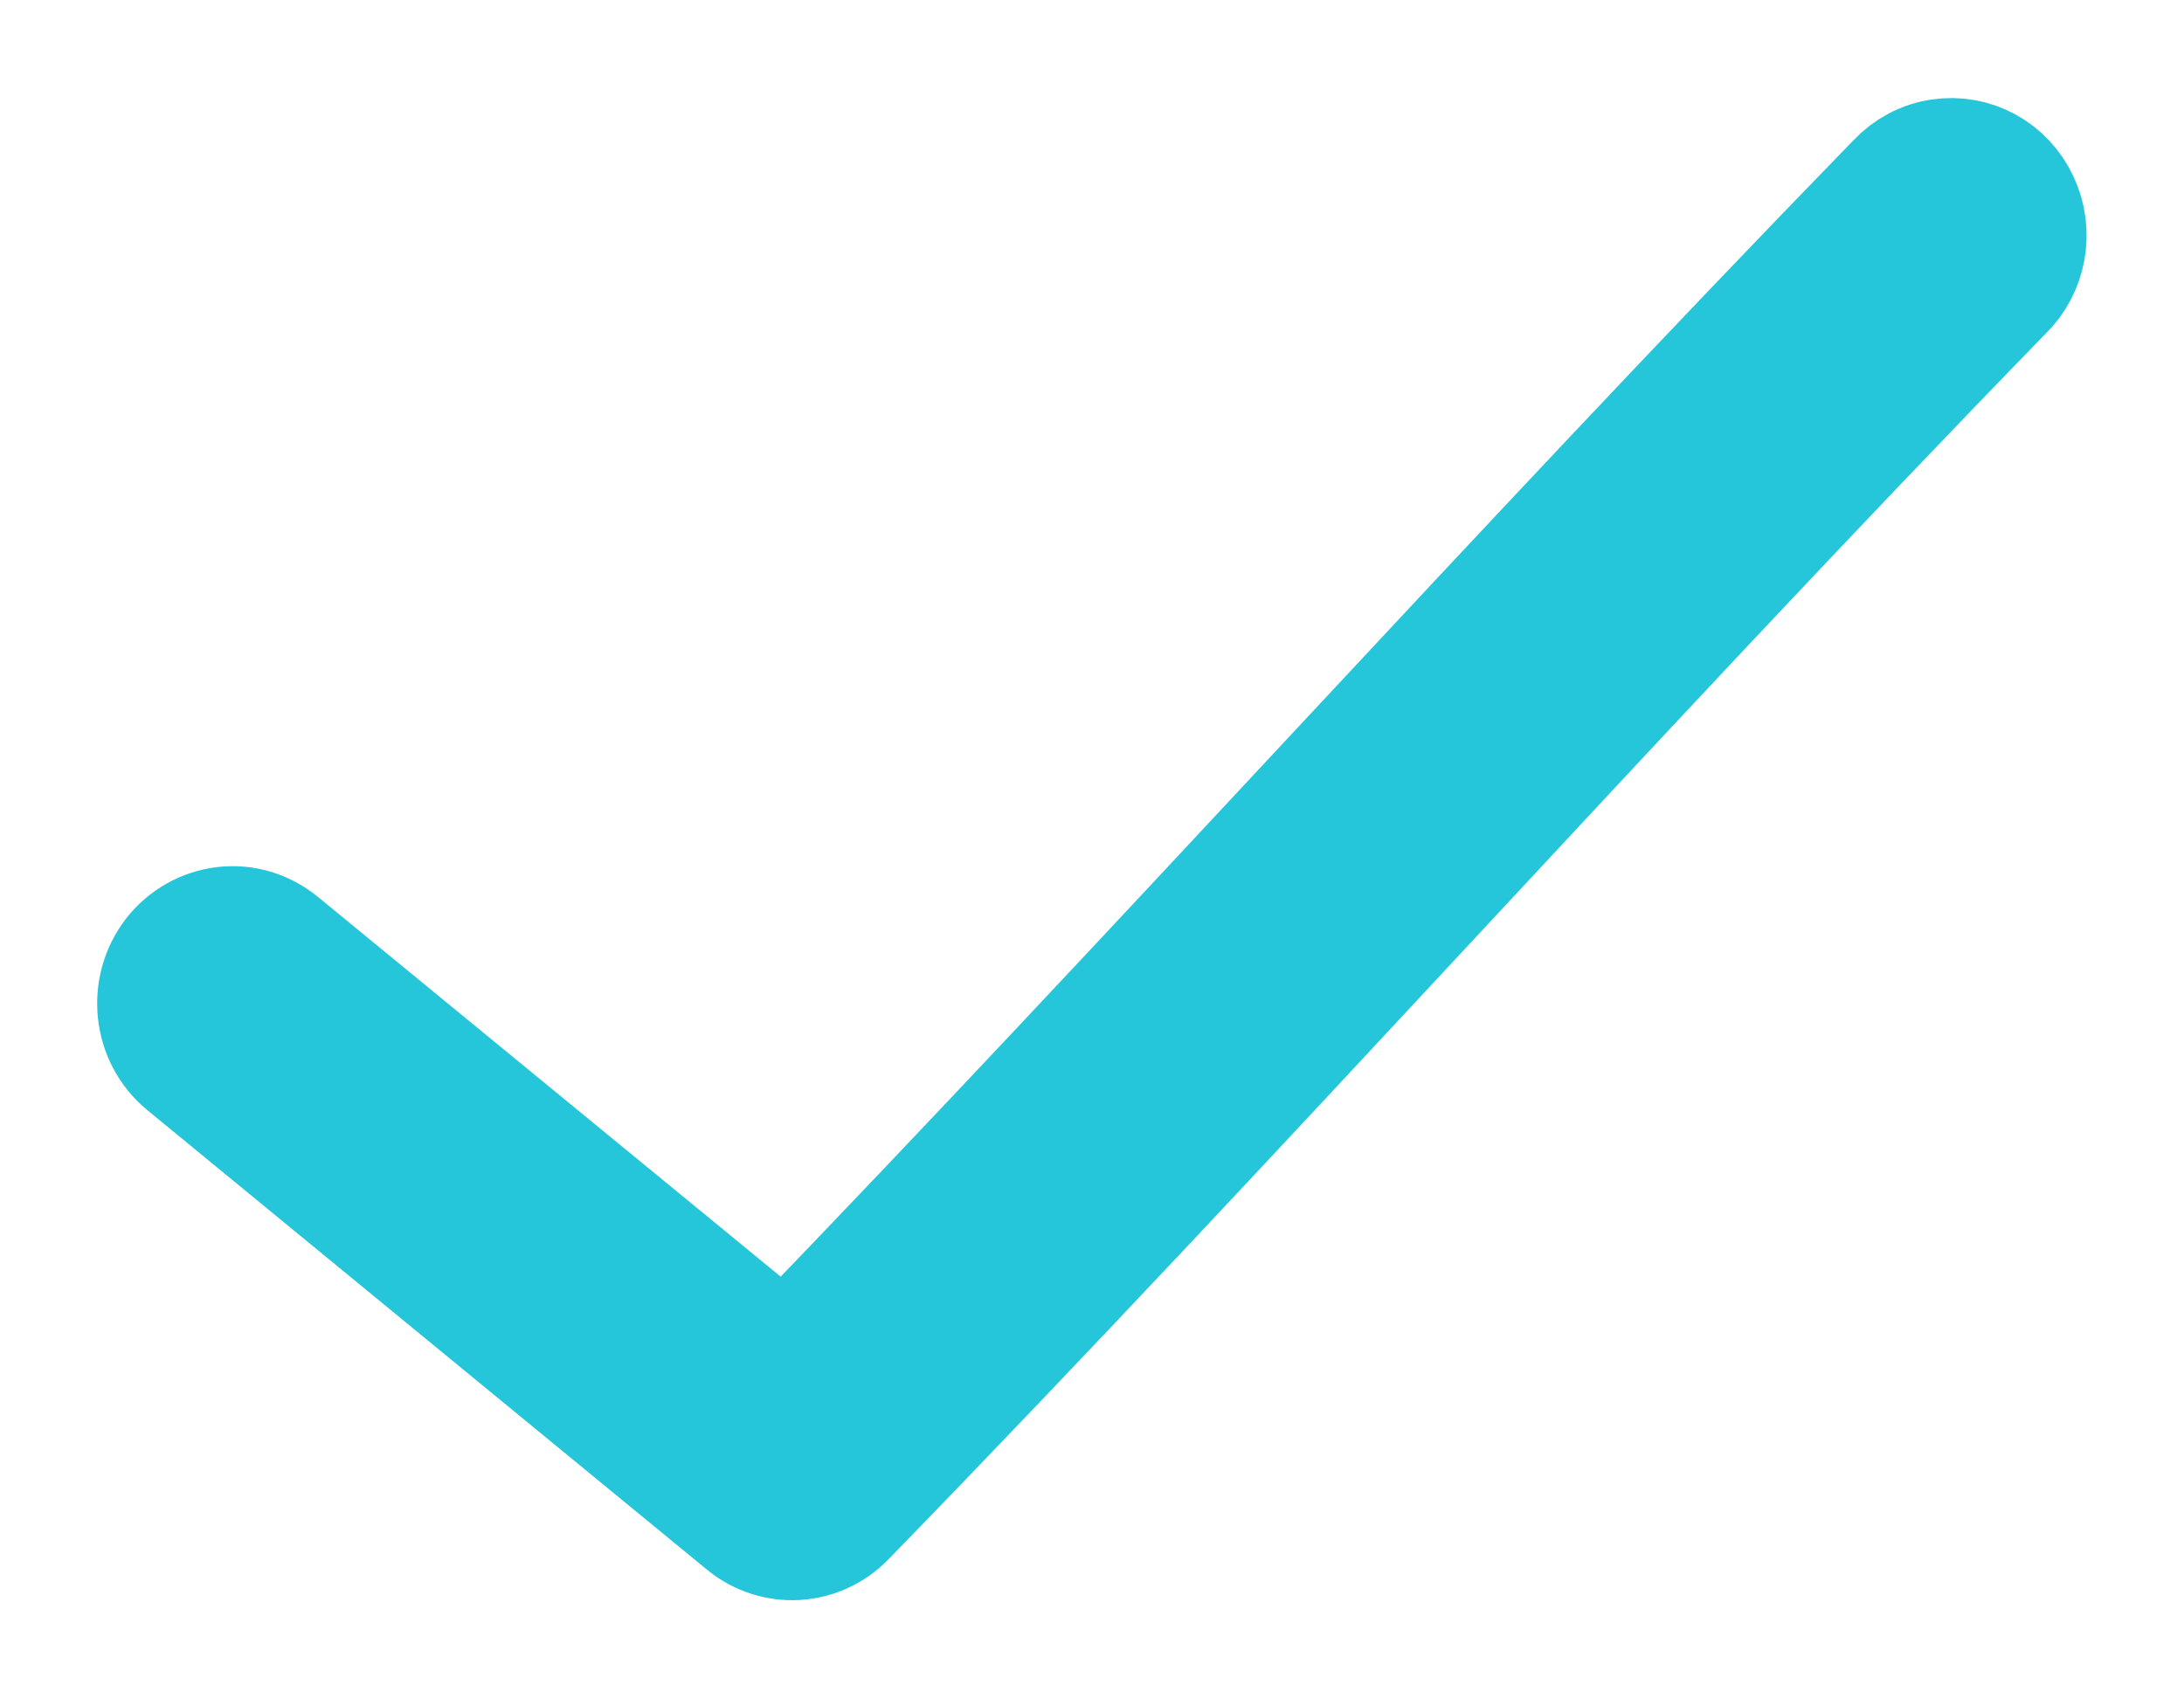 <svg width="18" height="14" viewBox="0 0 18 14" fill="none" xmlns="http://www.w3.org/2000/svg">
<g id="check_blue">
<path id="Path" fill-rule="evenodd" clip-rule="evenodd" d="M15.993 1.315C15.858 1.334 15.732 1.401 15.637 1.502C12.474 4.756 9.592 7.975 6.474 11.203L2.301 7.778C2.173 7.674 2.011 7.625 1.849 7.644C1.687 7.663 1.538 7.746 1.435 7.877C1.224 8.15 1.266 8.547 1.532 8.765L6.147 12.555C6.392 12.753 6.744 12.732 6.964 12.505C10.259 9.117 13.233 5.763 16.503 2.4C16.699 2.211 16.753 1.914 16.636 1.666C16.52 1.417 16.26 1.275 15.993 1.315H15.993Z" fill="#26C6DA" stroke="#26C6DA"/>
</g>
</svg>
